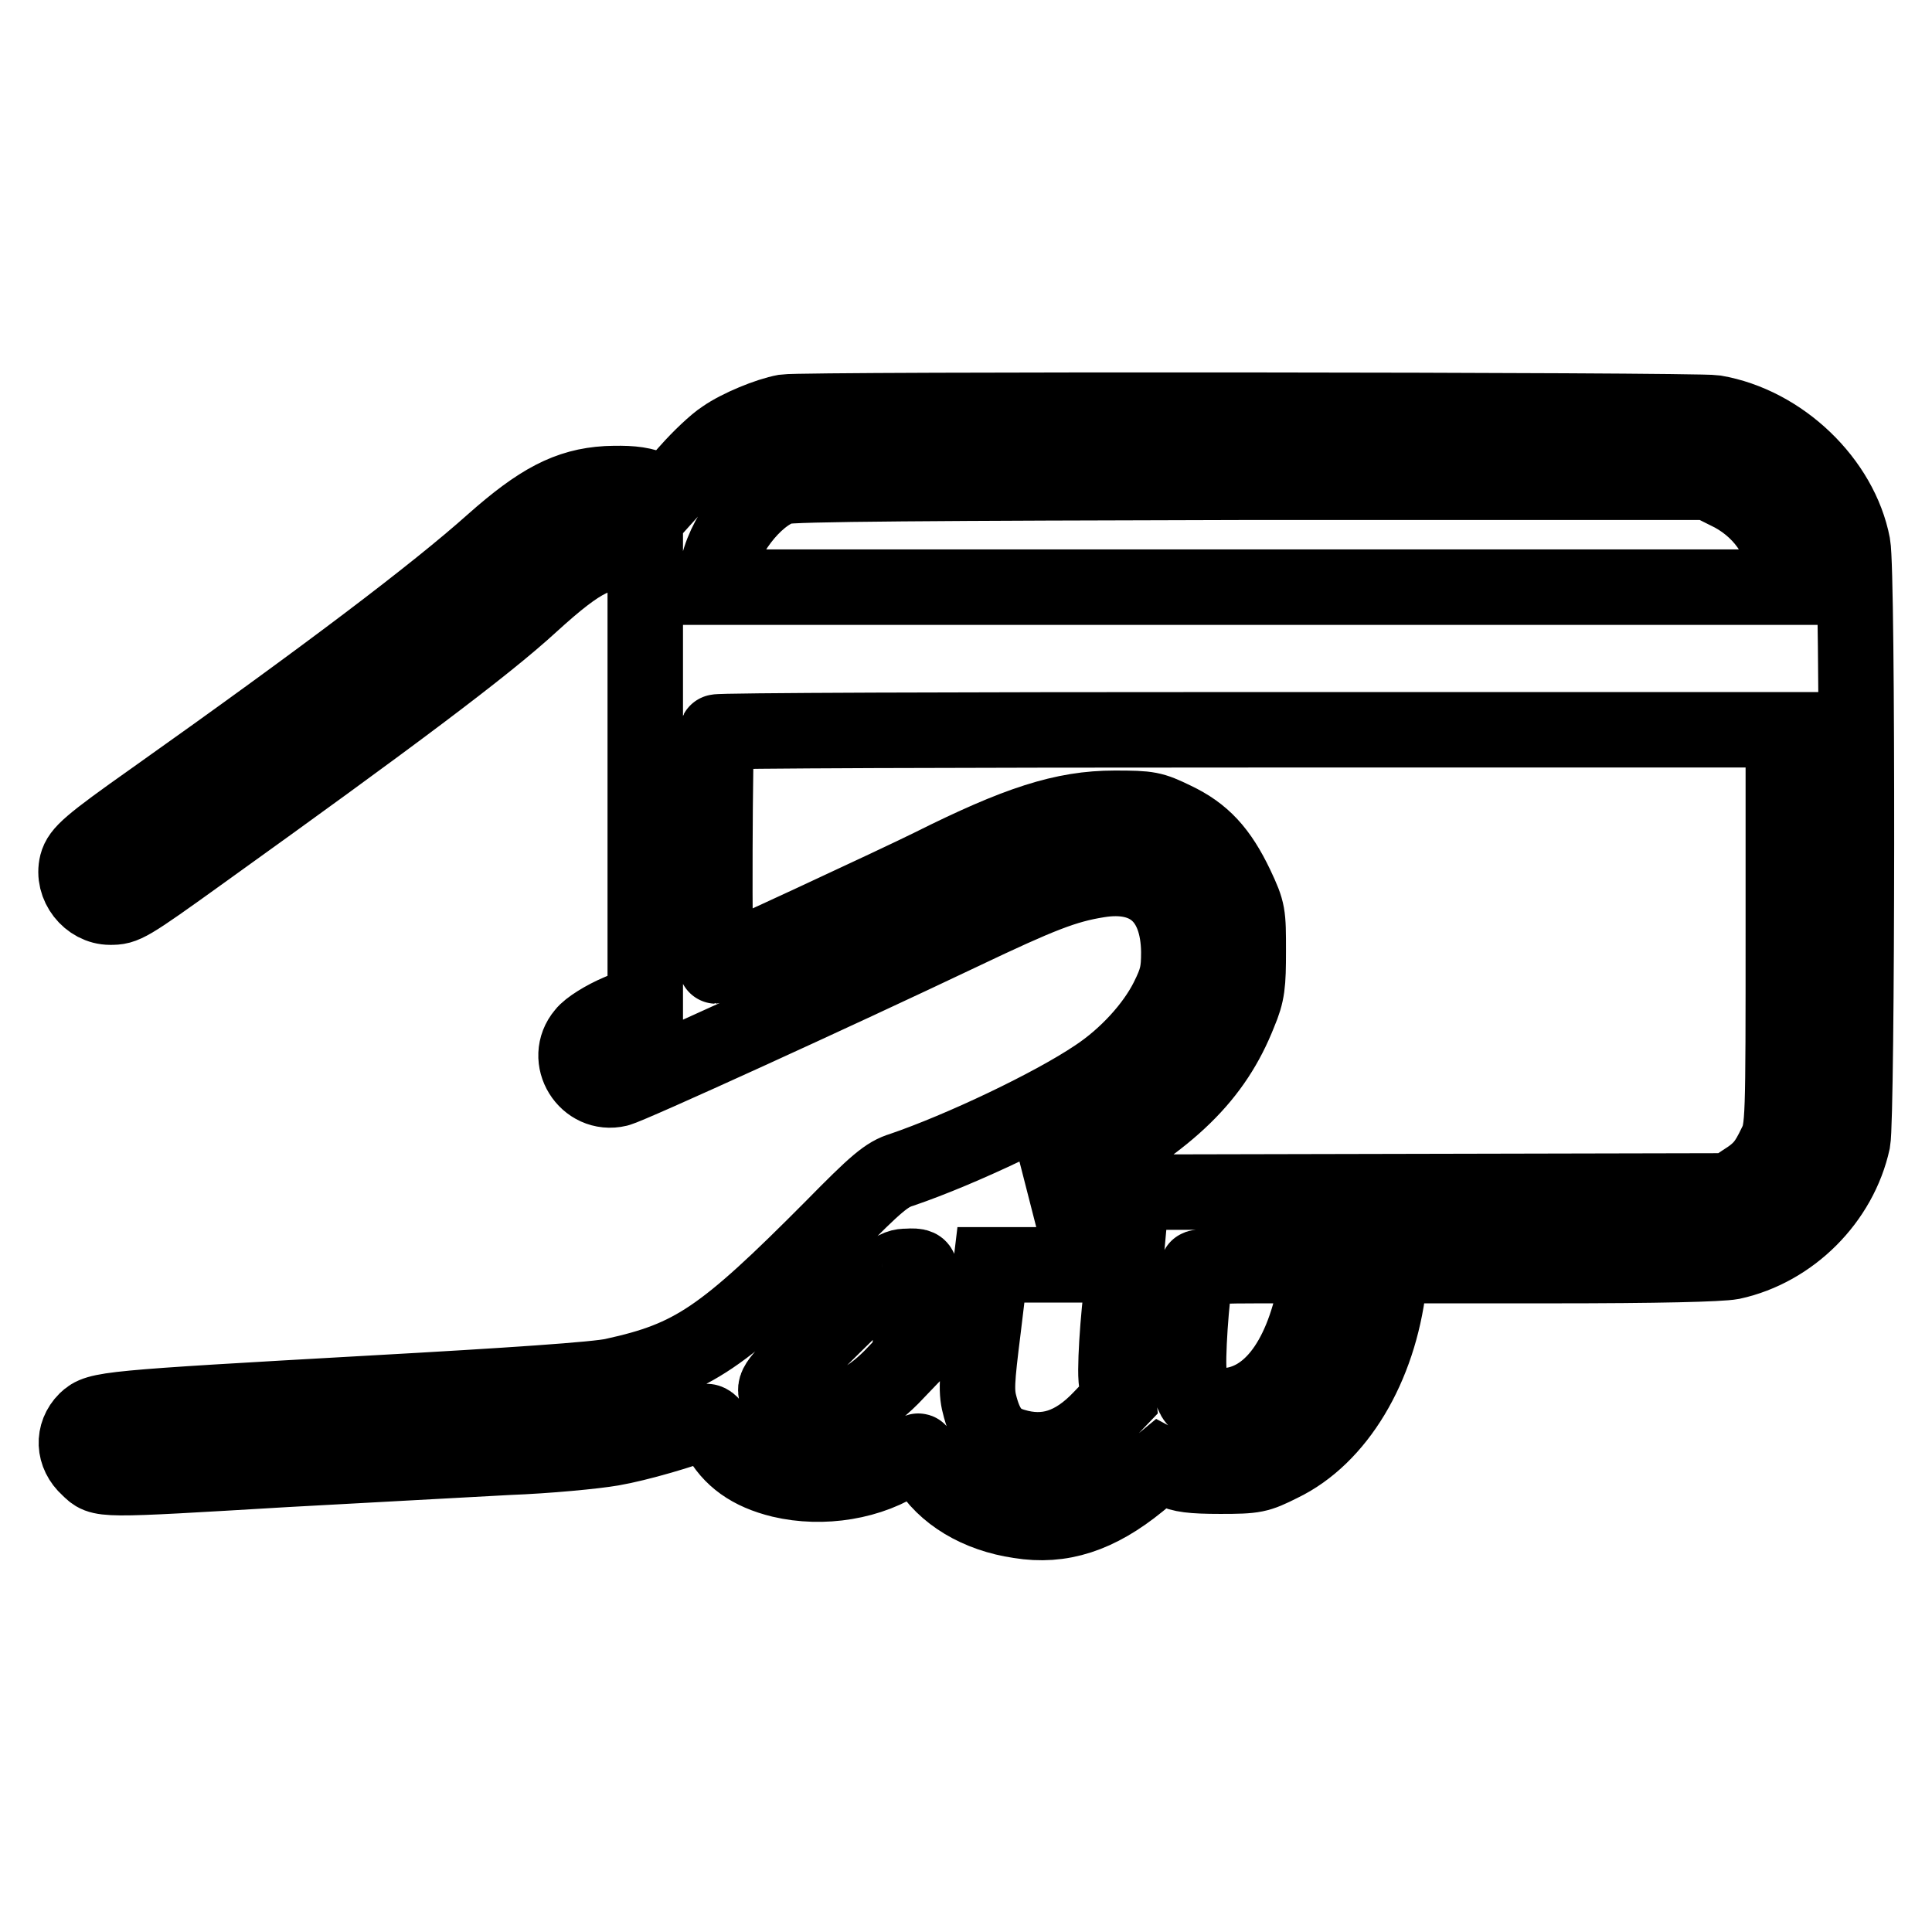 <?xml version="1.0" encoding="utf-8"?>
<!-- Svg Vector Icons : http://www.onlinewebfonts.com/icon -->
<!DOCTYPE svg PUBLIC "-//W3C//DTD SVG 1.1//EN" "http://www.w3.org/Graphics/SVG/1.1/DTD/svg11.dtd">
<svg version="1.1" xmlns="http://www.w3.org/2000/svg" xmlns:xlink="http://www.w3.org/1999/xlink" x="0px" y="0px" viewBox="0 0 256 256" enable-background="new 0 0 256 256" xml:space="preserve">
<g><g><g><path stroke-width="10" fill-opacity="0" stroke="#000000"  d="M104,54.6c-2.2,0.4-6.1,2-8.1,3.4c-1.1,0.7-3.2,2.7-4.7,4.4l-2.7,3l-2.2-0.7c-1.6-0.6-3.2-0.7-5.9-0.6c-5.1,0.3-8.9,2.3-15.1,7.8c-7.5,6.7-22,17.7-45,34c-8.5,6-9.7,7.1-10.1,8.6c-0.7,2.8,1.6,5.7,4.4,5.7c1.9,0,2.2-0.1,12.2-7.3C51.6,95.1,64.2,85.7,70.4,80c6.7-6.1,9.4-7.4,13.2-6.4l1.9,0.6v29.2v29.2l-3.5,1.5c-1.9,0.8-4,2.1-4.6,2.9c-2.8,3.3,0.3,8.3,4.5,7.3c1.6-0.4,29-12.9,45.6-20.8c10.3-4.9,13.6-6.2,18-6.9c6.7-1.1,10.6,2.4,10.7,9.5c0,2.7-0.2,3.7-1.5,6.3c-1.8,3.6-5.4,7.6-9.5,10.3c-5.8,3.9-17.8,9.6-25.7,12.3c-2,0.6-3.4,1.8-9.2,7.7c-14.5,14.6-18.5,17.3-29,19.6c-2.1,0.5-13.9,1.3-31.9,2.3c-35.6,2-36.4,2.1-38,3.6c-1.8,1.8-1.7,4.5,0.3,6.3c1.8,1.7,0.9,1.7,26.2,0.2c10.8-0.6,24.1-1.3,29.4-1.6c5.3-0.2,11.5-0.8,13.8-1.2c3.5-0.6,9.6-2.4,12.3-3.5c0.5-0.2,1,0.3,1.8,1.8c1.6,3,4.2,4.9,8.3,5.9c5.5,1.3,11.9,0.3,16.4-2.8c1-0.6,1.8-1.1,1.8-1c0.1,0.1,0.6,0.9,1.1,1.8c2.3,3.9,6.8,6.6,12.3,7.4c5.5,0.9,10.4-0.7,15.8-5.1l2.9-2.4l1.5,0.8c1.2,0.6,2.6,0.8,6.4,0.8c4.6,0,5-0.1,8-1.6c7.5-3.6,13-12.8,14.3-23.7l0.3-2.6h21.4c14,0,22.2-0.2,23.8-0.5c7.8-1.7,14.3-8.2,16-16c0.6-3.2,0.7-75.4,0-79c-1.6-8.4-9.5-16-18.3-17.5C224.7,54.3,106.5,54.2,104,54.6z M228.8,65.1c4.5,2.1,7.5,6.3,7.6,10.5v2.2h-70.8H94.7l0.3-2c0.7-4.6,4.9-10.1,8.6-11.3c1.1-0.4,20.7-0.5,62.2-0.6l60.6,0L228.8,65.1z M236.3,123.1c0,25.5,0,26.5-1,28.5c-1.2,2.5-1.9,3.5-4.3,5l-1.8,1.2l-45.9,0.1l-45.9,0.1l5.5-3c12.2-6.7,18-12.4,21.3-20.8c1.1-2.6,1.2-3.8,1.2-8.2c0-4.9,0-5.2-1.6-8.6c-2.2-4.6-4.4-7-8.2-8.8c-2.9-1.4-3.3-1.5-7.9-1.5c-6.8,0-12.9,2-24.3,7.7c-4,2-28.1,13.2-28.5,13.2c-0.3,0-0.2-30.7,0.1-31c0.1-0.2,32-0.3,70.8-0.3h70.5L236.3,123.1L236.3,123.1z M121.8,168.5c-0.1,0.5-0.5,3.3-0.8,6.2l-0.6,5.4l-2.3,2.4c-3.2,3.2-6.2,4.6-9.7,4.6c-3.4,0-4.9-0.7-5.5-2.4c-0.4-1.2,0-1.6,7.6-9.1c7.5-7.4,8.1-7.8,9.7-7.8C121.7,167.7,122,167.9,121.8,168.5z M149,168.7c-0.6,2.7-1.3,11.5-1.1,14l0.3,2.8l-2.3,2.4c-3.6,3.8-7.3,5-11.6,3.7c-2.4-0.7-3.6-2.2-4.4-5.1c-0.6-2.1-0.5-3.4,0.4-10.6l1-8.3h8.9h8.9L149,168.7z M174.3,170.8c-1.9,9.8-6.4,15.5-12.5,15.5c-3.5,0-4.1-0.6-4.3-5.2c-0.1-3.1,0.6-12.2,1.2-13.1c0.1-0.2,3.8-0.3,8.2-0.3h8L174.3,170.8z"/></g></g></g>
</svg>